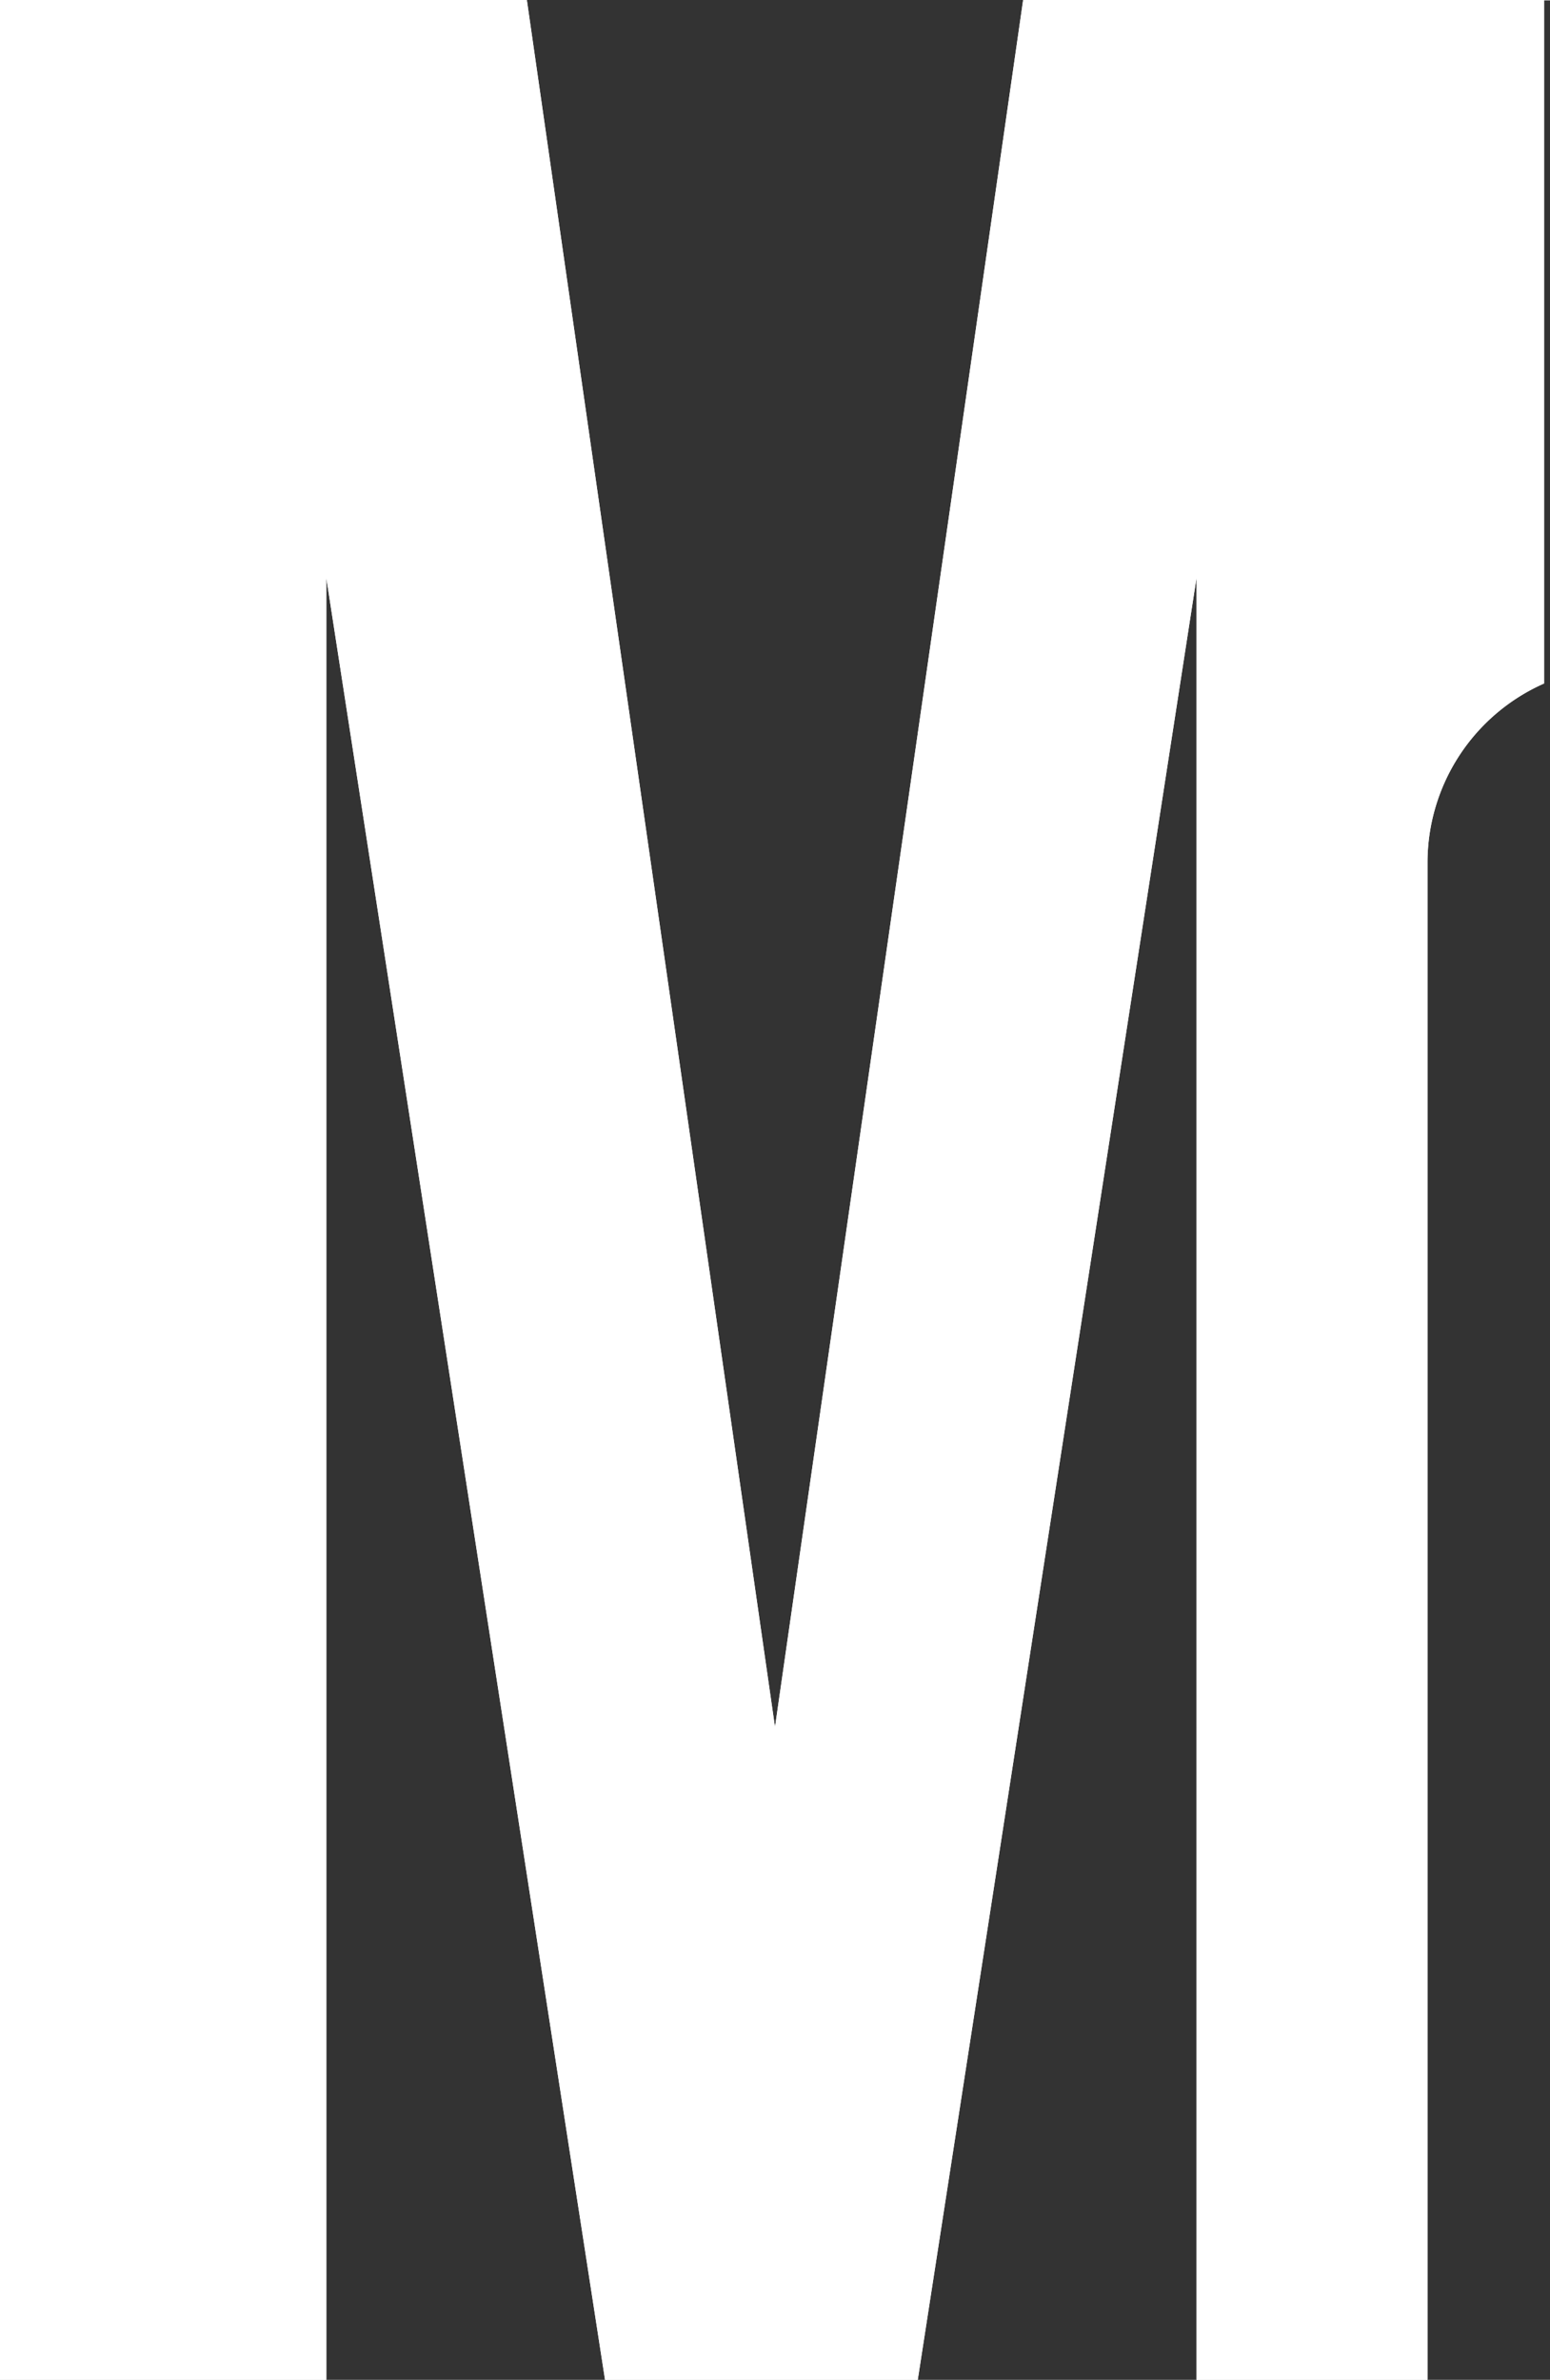 <svg xmlns="http://www.w3.org/2000/svg" xmlns:xlink="http://www.w3.org/1999/xlink" width="324.481" height="498.108" viewBox="0 0 324.481 498.108">
  <rect x="0" y="0" width="324.481" height="498.108" fill="#333333" stroke="none"/>
  <defs>
    <clipPath id="clip-path">
      <rect id="Rectangle_12" data-name="Rectangle 12" width="324.481" height="498.108" fill="#fff"/>
    </clipPath>
    <clipPath id="clip-path-2">
      <path id="Path_4" data-name="Path 4" d="M214.188,0,162.239,361.484,110.293,0H0V498.108H68.312V120.967l58.347,377.141h65.466l58.352-377.141V498.108h48.358v-317.6a40.982,40.982,0,0,1,24.4-37.448V.048h1.243V0Z" fill="#fff"/>
    </clipPath>
  </defs>
  <g id="Group_60" data-name="Group 60" transform="translate(0 0)">
    <g id="Group_10" data-name="Group 10" transform="translate(0 0)">
      <g id="Group_9" data-name="Group 9" clip-path="url(#clip-path)">
        <path id="Path_2" data-name="Path 2" d="M323.238,143.061V.048h1.24V0H214.185L162.239,361.486,110.293,0H0V498.108H68.312V120.967l58.347,377.141h65.466l58.352-377.141V498.108h48.358v-317.6a40.983,40.983,0,0,1,24.4-37.45" fill="#fff"/>
      </g>
    </g>
    <g id="Group_12" data-name="Group 12" transform="translate(0 0)">
      <g id="Group_11" data-name="Group 11" clip-path="url(#clip-path-2)">
        <path id="Path_3" data-name="Path 3" d="M323.238,143.061V.048h1.24V0H214.185L162.239,361.486,110.293,0H0V498.108H68.312V120.967l58.347,377.141h65.466l58.352-377.141V498.108h48.358v-317.6a40.983,40.983,0,0,1,24.4-37.45" fill="#fff"/>
      </g>
    </g>
  </g>
</svg>

